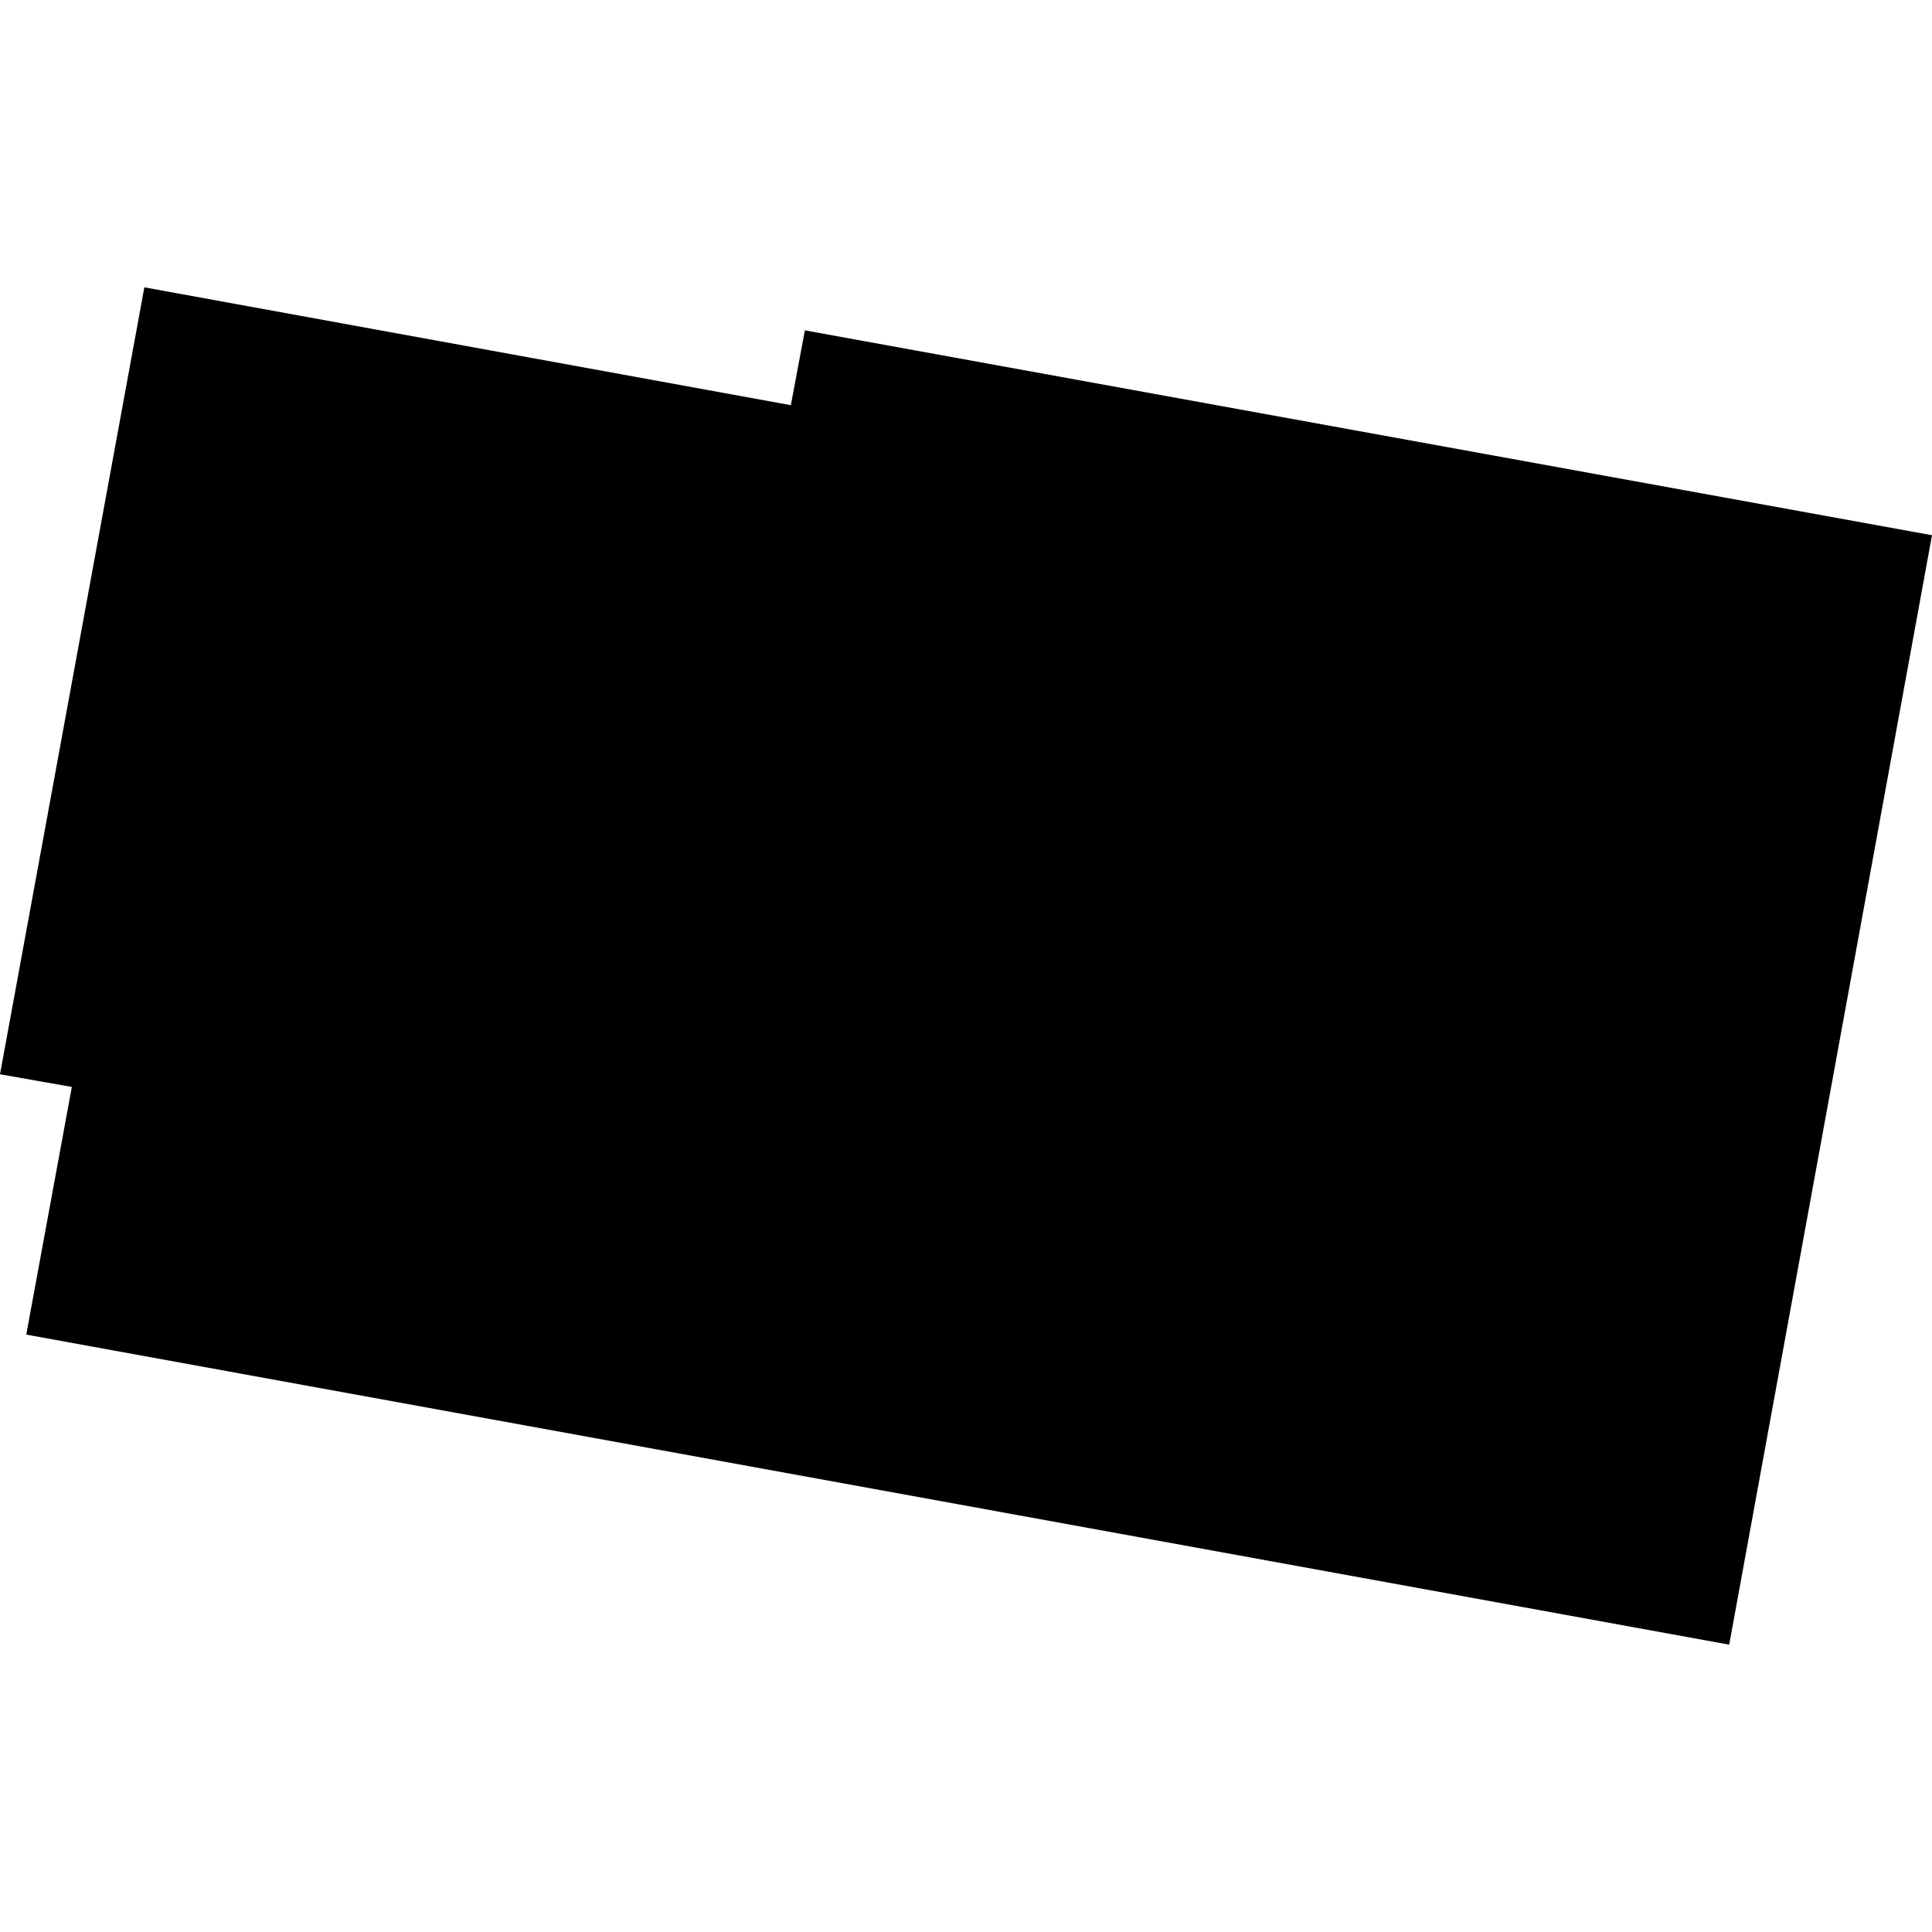 <?xml version="1.0" encoding="utf-8" standalone="no"?>
<!DOCTYPE svg PUBLIC "-//W3C//DTD SVG 1.1//EN"
  "http://www.w3.org/Graphics/SVG/1.1/DTD/svg11.dtd">
<!-- Created with matplotlib (https://matplotlib.org/) -->
<svg height="288pt" version="1.1" viewBox="0 0 288 288" width="288pt" xmlns="http://www.w3.org/2000/svg" xmlns:xlink="http://www.w3.org/1999/xlink">
 <defs>
  <style type="text/css">
*{stroke-linecap:butt;stroke-linejoin:round;}
  </style>
 </defs>
 <g id="figure_1">
  <g id="patch_1">
   <path d="M 0 288 
L 288 288 
L 288 0 
L 0 0 
z
" style="fill:none;opacity:0;"/>
  </g>
  <g id="axes_1">
   <g id="PatchCollection_1">
    <path clip-path="url(#pb84babaafd)" d="M 3.914 198.946 
L 257.768 245.167 
L 288 79.786 
L 119.982 49.246 
L 117.892 60.401 
L 21.518 42.833 
L -0 160.14 
L 10.709 162.029 
L 3.914 198.946 
"/>
   </g>
  </g>
 </g>
 <defs>
  <clipPath id="pb84babaafd">
   <rect height="202.335" width="288" x="0" y="42.833"/>
  </clipPath>
 </defs>
</svg>
